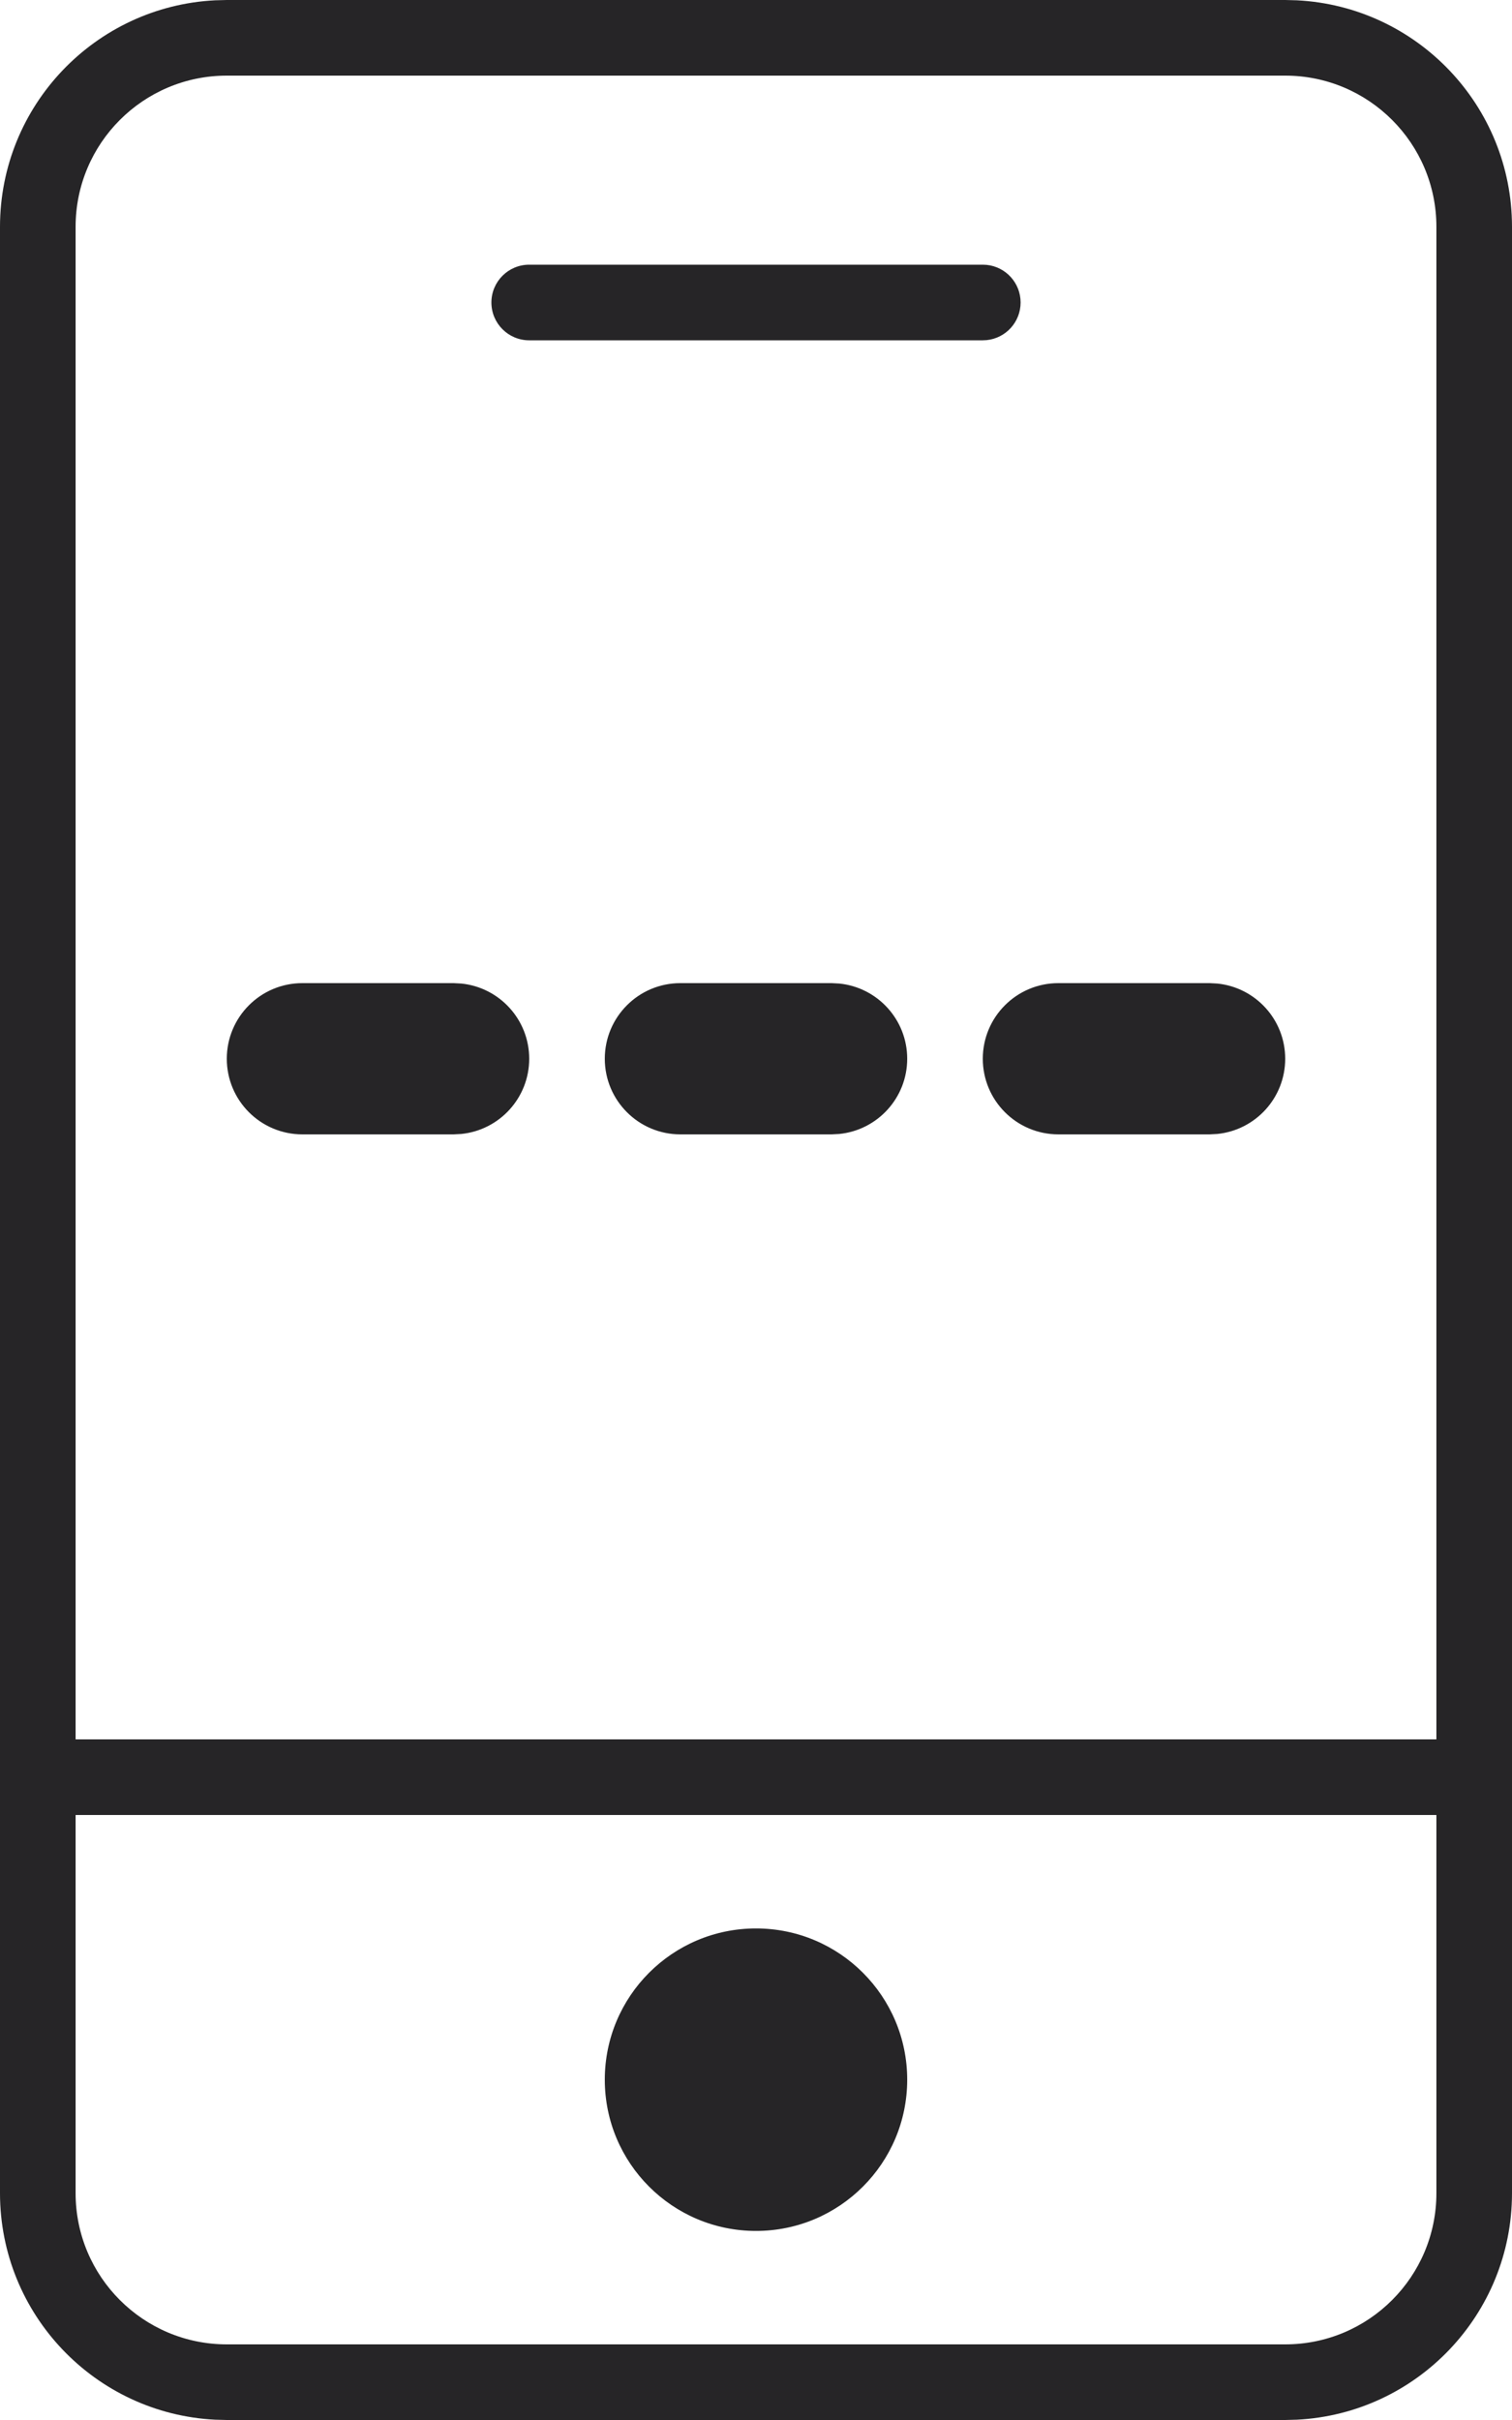 <svg width="40" height="64" viewBox="0 0 40 64" fill="none" xmlns="http://www.w3.org/2000/svg">
<path d="M34 62V64H6V62H34ZM38 58V6C38 3.791 36.209 2 34 2H6C3.791 2 2 3.791 2 6V58C2 60.209 3.791 62 6 62V64L5.691 63.992C2.521 63.832 0 61.21 0 58V6C0 2.79 2.521 0.168 5.691 0.008L6 0H34L34.309 0.008C37.479 0.168 40 2.79 40 6V58C40 61.21 37.479 63.832 34.309 63.992L34 64V62C36.209 62 38 60.209 38 58Z" fill="#262527"/>
<path d="M24 55C24 57.209 22.209 59 20 59C17.791 59 16 57.209 16 55C16 52.791 17.791 51 20 51C22.209 51 24 52.791 24 55Z" fill="#262527"/>
<path d="M38 46L38.102 46.005C38.607 46.056 39 46.482 39 47C39 47.518 38.607 47.944 38.102 47.995L38 48H2C1.448 48 1 47.552 1 47C1 46.448 1.448 46 2 46H38Z" fill="#262527"/>
<path d="M26 7L26.102 7.005C26.607 7.056 27 7.482 27 8C27 8.518 26.607 8.944 26.102 8.995L26 9H14C13.448 9 13 8.552 13 8C13 7.448 13.448 7 14 7H26Z" fill="#262527"/>
<path d="M12 26L12.204 26.011C13.213 26.113 14 26.964 14 28C14 29.036 13.213 29.887 12.204 29.989L12 30H8C6.895 30 6 29.105 6 28C6 26.895 6.895 26 8 26H12Z" fill="#262527"/>
<path d="M22 26L22.204 26.011C23.213 26.113 24 26.964 24 28C24 29.036 23.213 29.887 22.204 29.989L22 30H18C16.895 30 16 29.105 16 28C16 26.895 16.895 26 18 26H22Z" fill="#262527"/>
<path d="M32 26L32.204 26.011C33.213 26.113 34 26.964 34 28C34 29.036 33.213 29.887 32.204 29.989L32 30H28C26.895 30 26 29.105 26 28C26 26.895 26.895 26 28 26H32Z" fill="#262527"/>
</svg>
